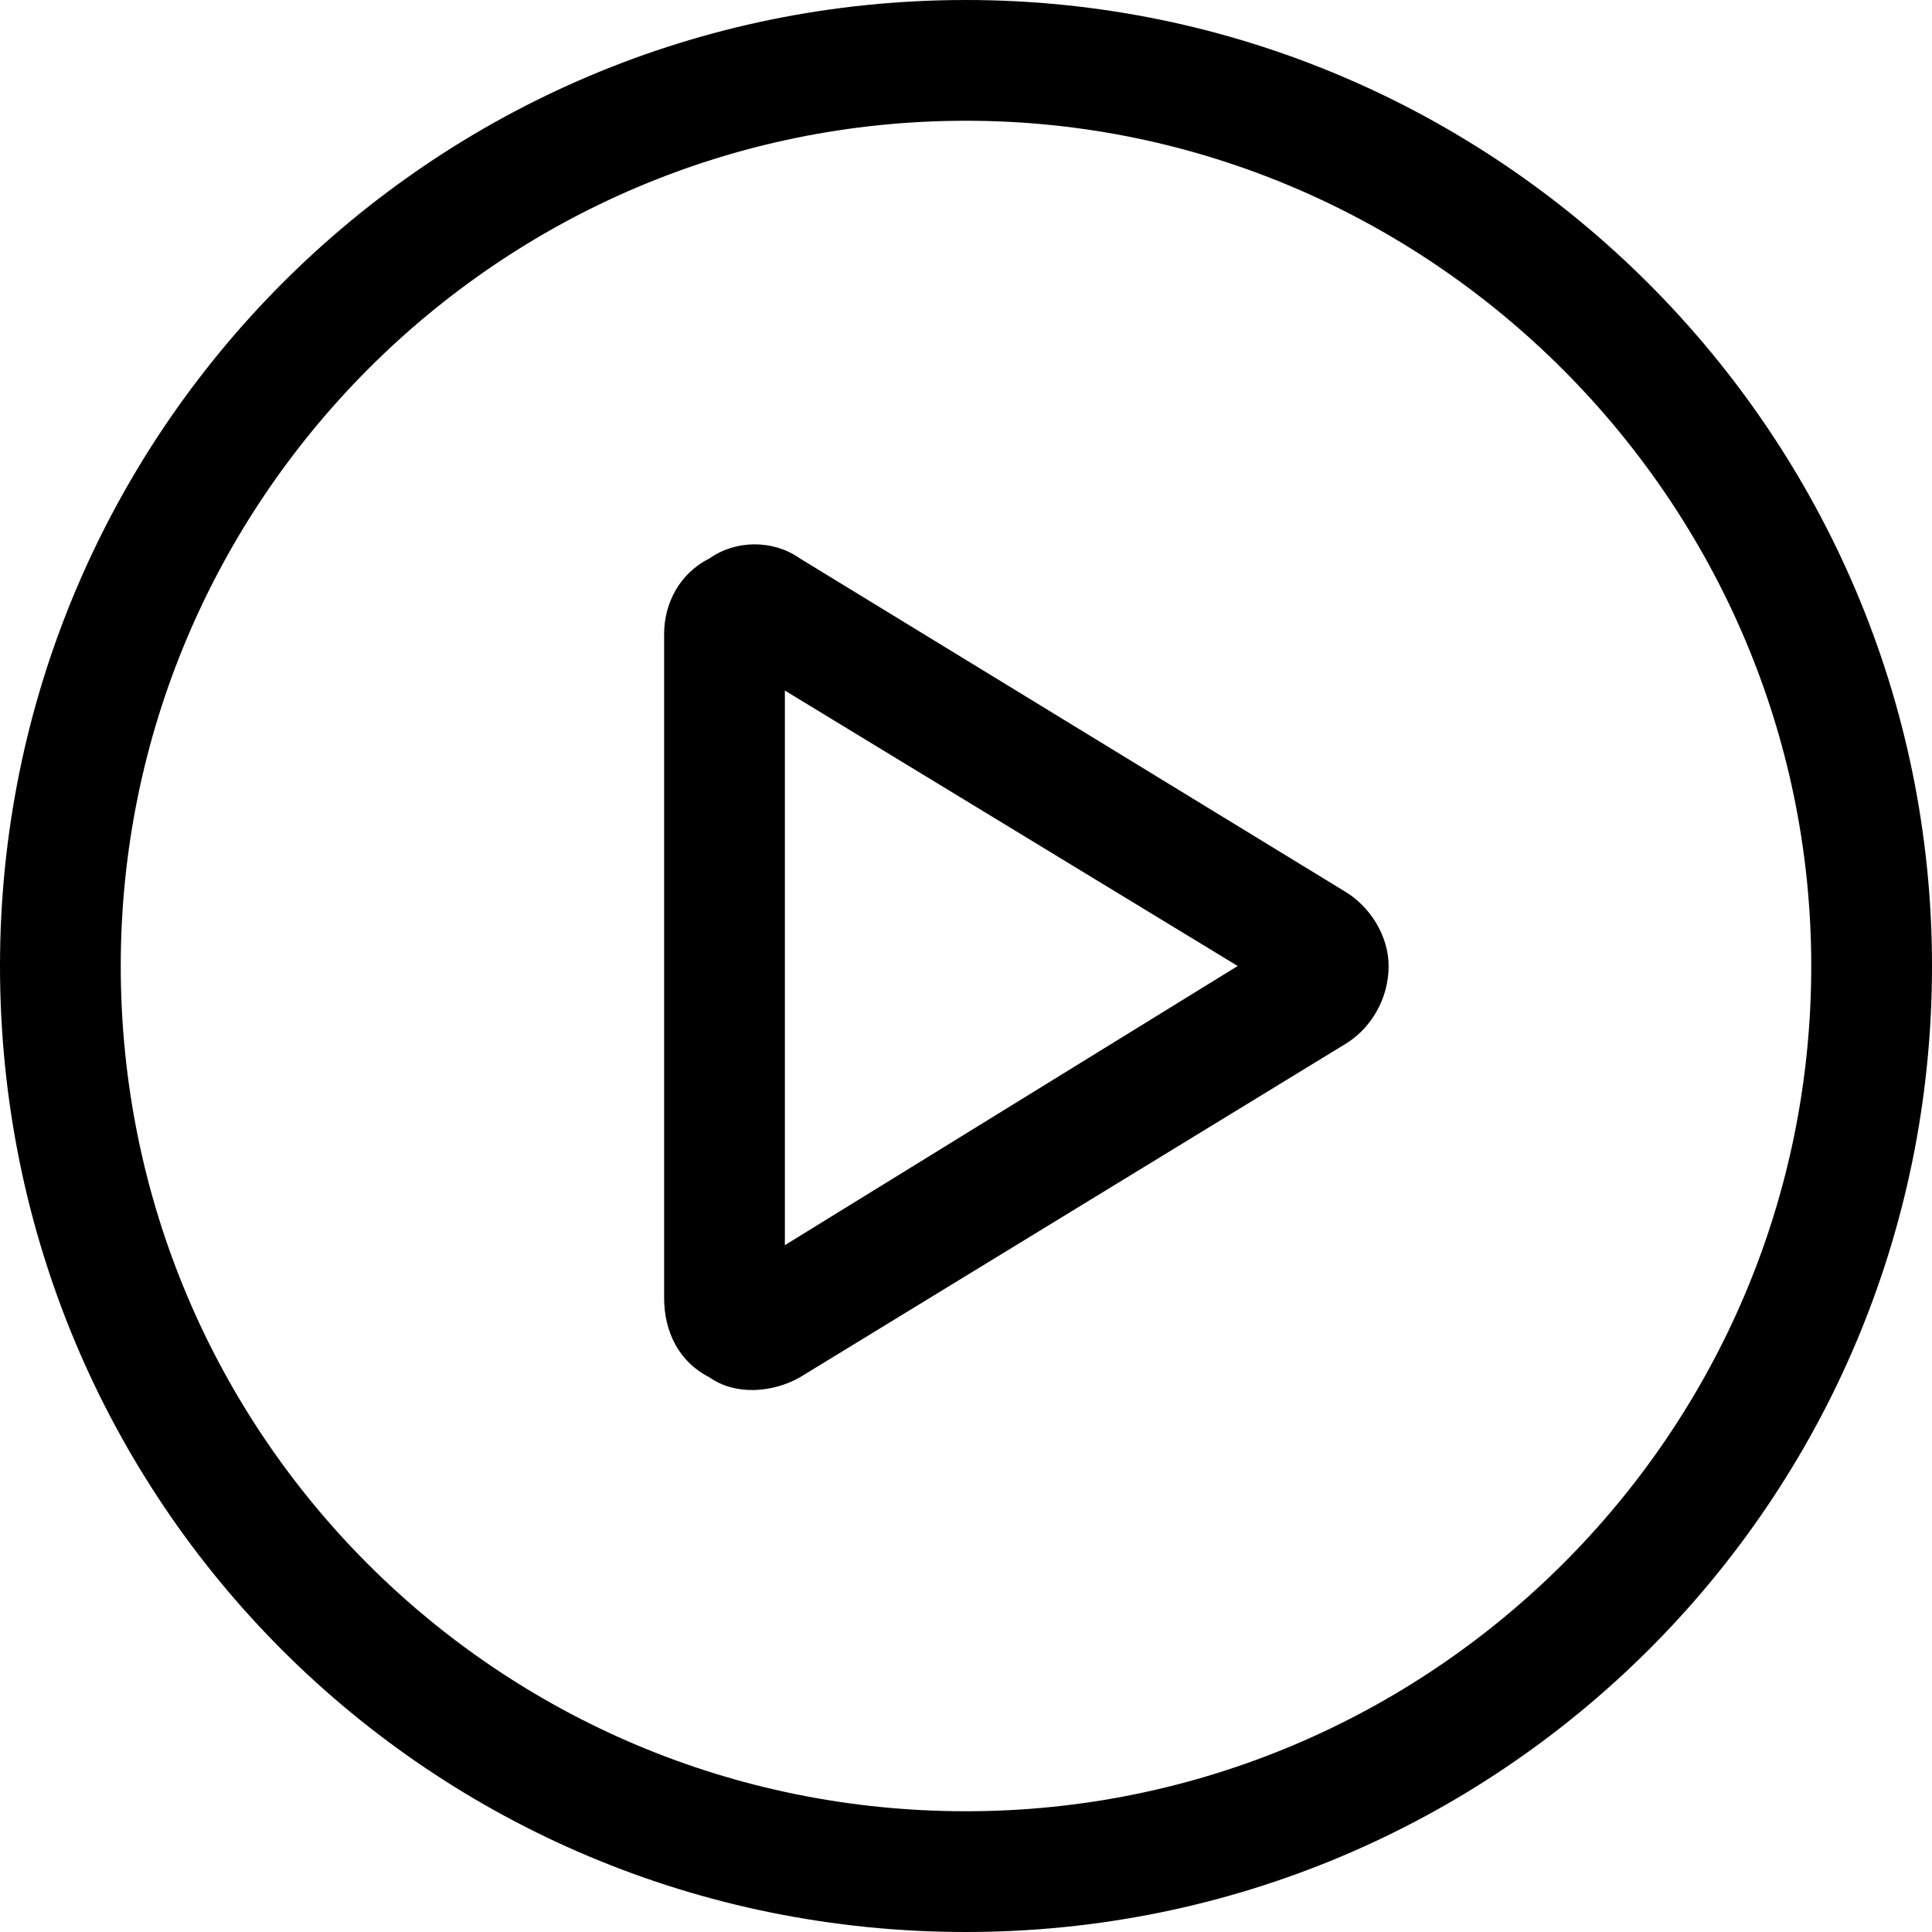 <svg width="16" height="16" viewBox="0 0 16 16" fill="none" xmlns="http://www.w3.org/2000/svg">
<path d="M11.125 7.375C11.344 7.5 11.5 7.75 11.5 8C11.5 8.281 11.344 8.531 11.125 8.656L6.625 11.406C6.406 11.531 6.094 11.562 5.875 11.406C5.625 11.281 5.5 11.031 5.5 10.75V5.25C5.5 5 5.625 4.75 5.875 4.625C6.094 4.469 6.406 4.469 6.625 4.625L11.125 7.375ZM6.5 5.719V10.312L10.25 8L6.5 5.719ZM0 8C0 3.594 3.562 0 8 0C12.406 0 16 3.594 16 8C16 12.438 12.406 16 8 16C3.562 16 0 12.438 0 8ZM8 15C11.844 15 15 11.875 15 8C15 4.156 11.844 1 8 1C4.125 1 1 4.156 1 8C1 11.875 4.125 15 8 15Z" fill="black"/>
</svg>
